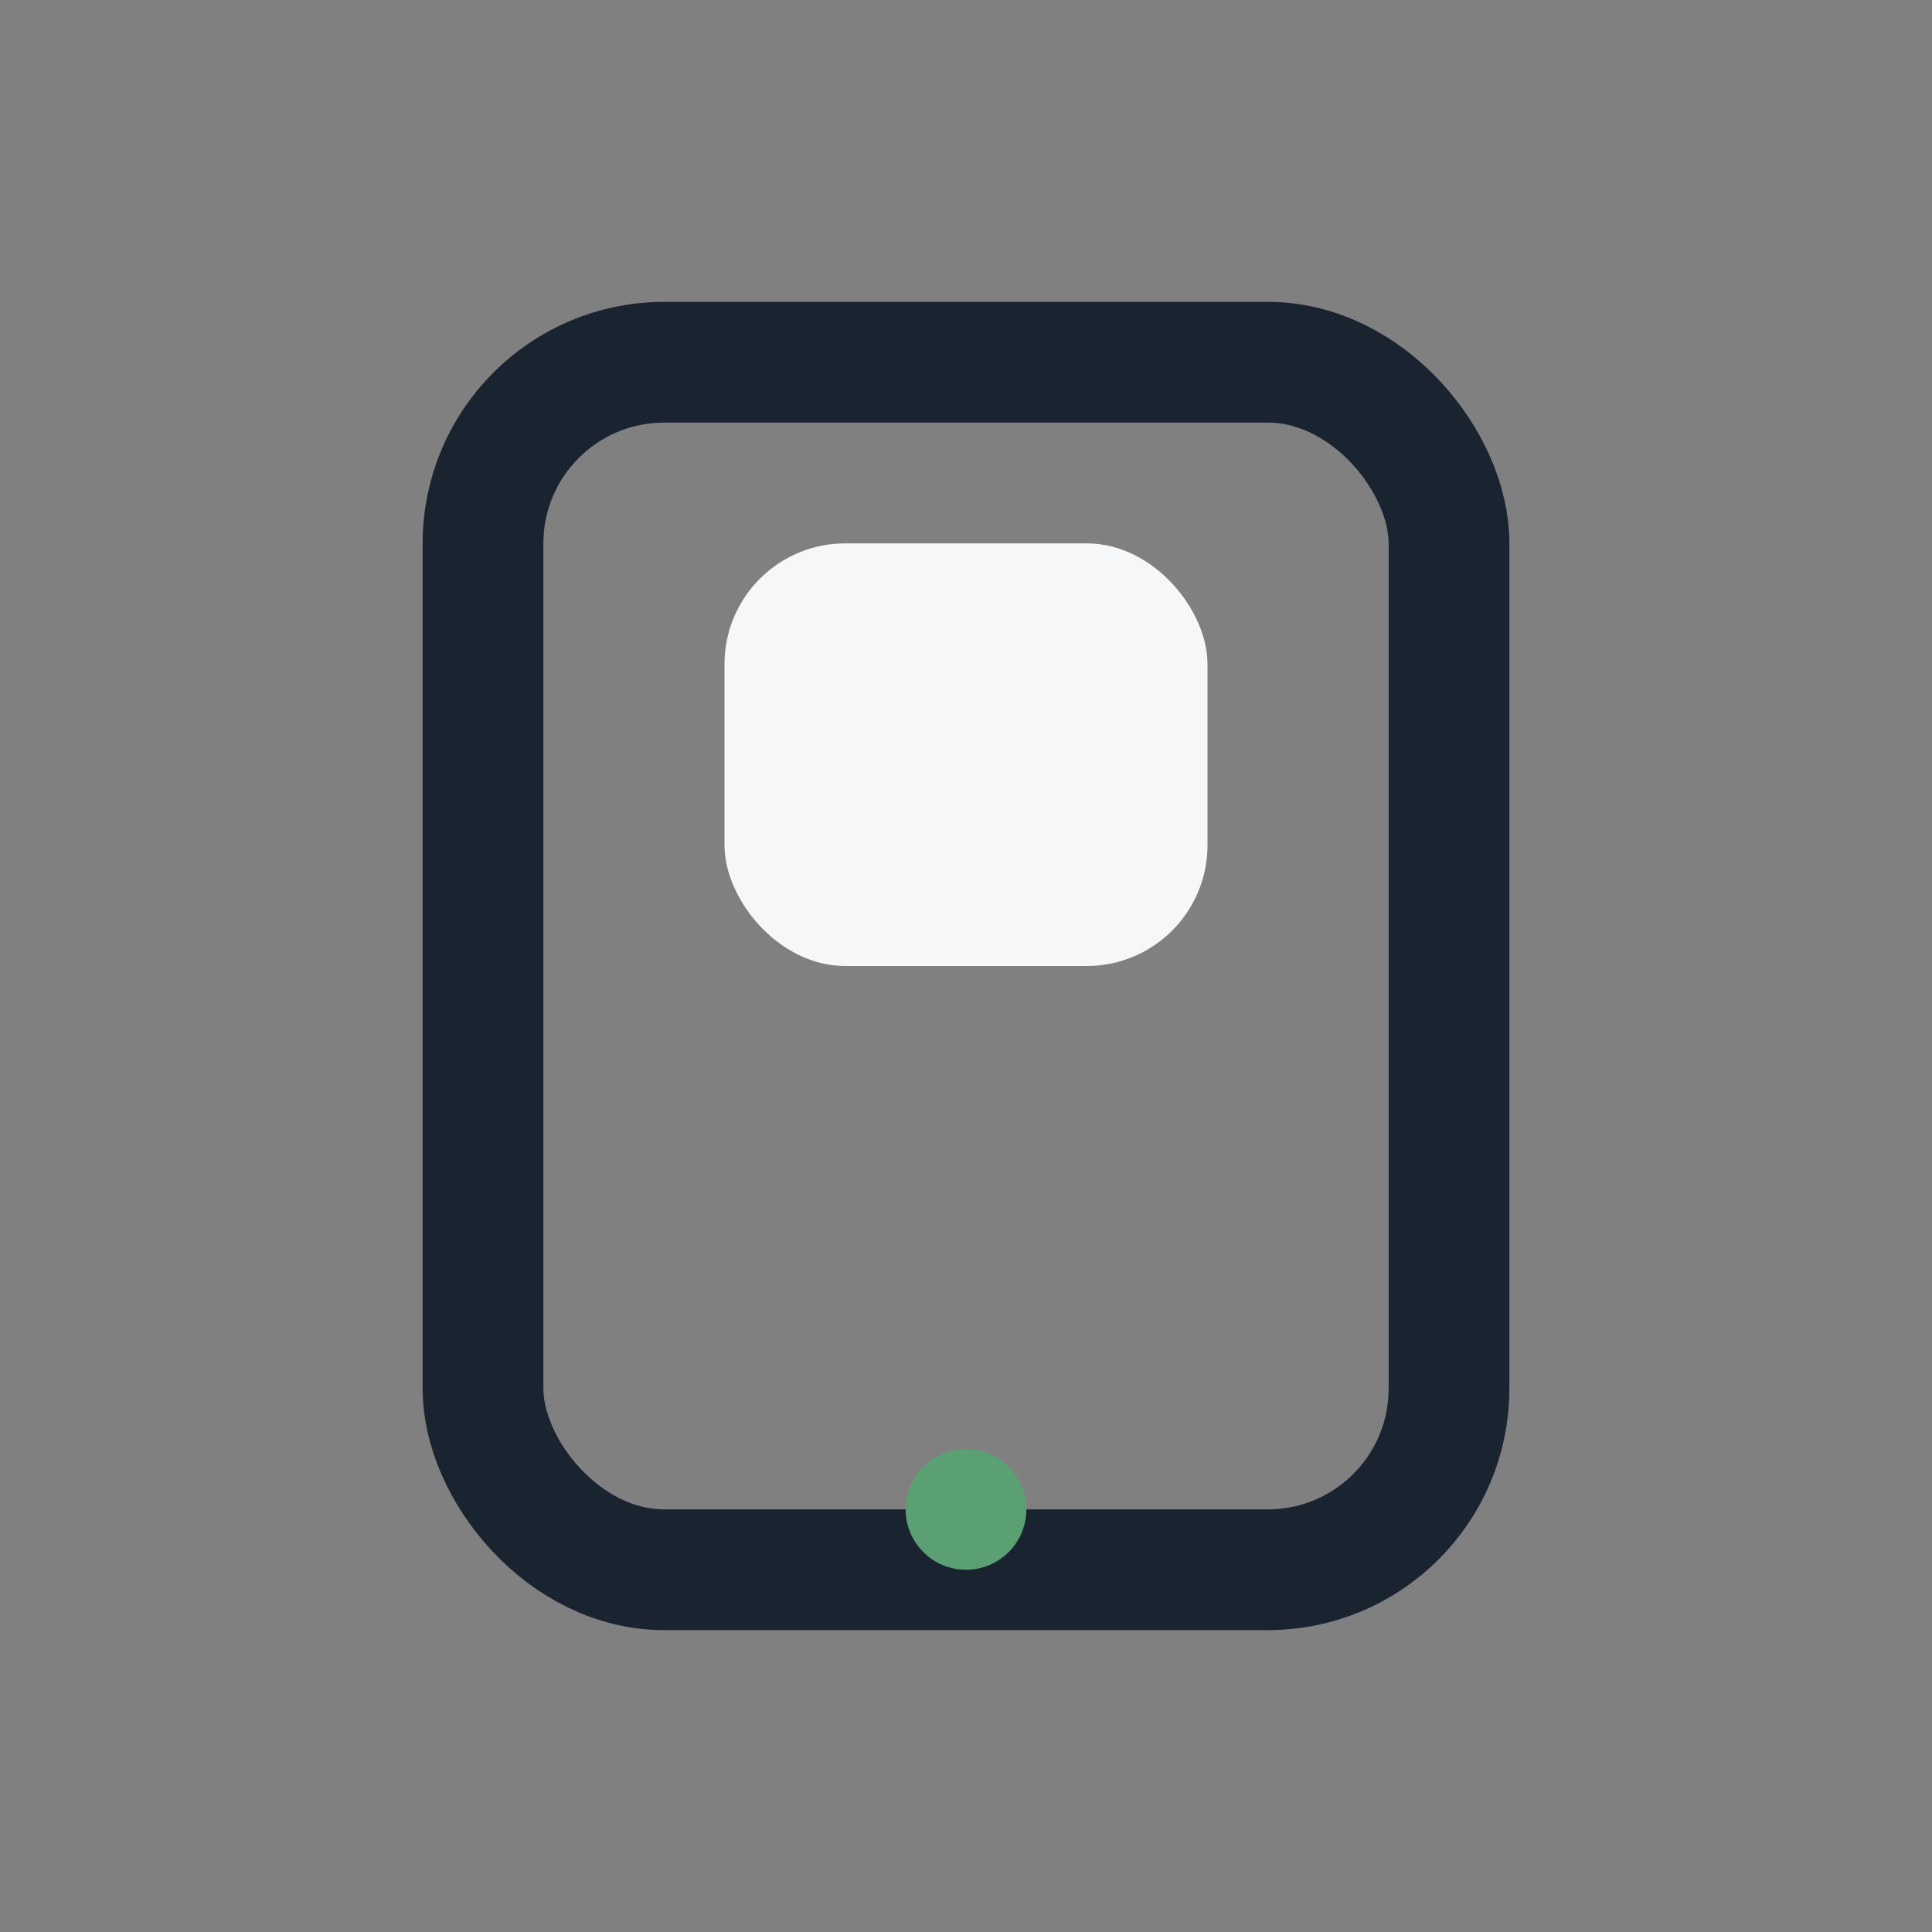 <?xml version="1.0" encoding="UTF-8"?>
<svg xmlns="http://www.w3.org/2000/svg" width="32" height="32" viewBox="0 0 32 32"><rect x="0" y="0" width="32" height="32" fill="#808080" stroke="none"/><rect x="8" y="6" width="16" height="20" rx="3" fill="none" stroke="#1A2330" stroke-width="2"/><circle cx="16" cy="25" r="1" fill="#5BA073"/><rect x="12" y="9" width="8" height="7" rx="2" fill="#F6F7F9"/></svg>